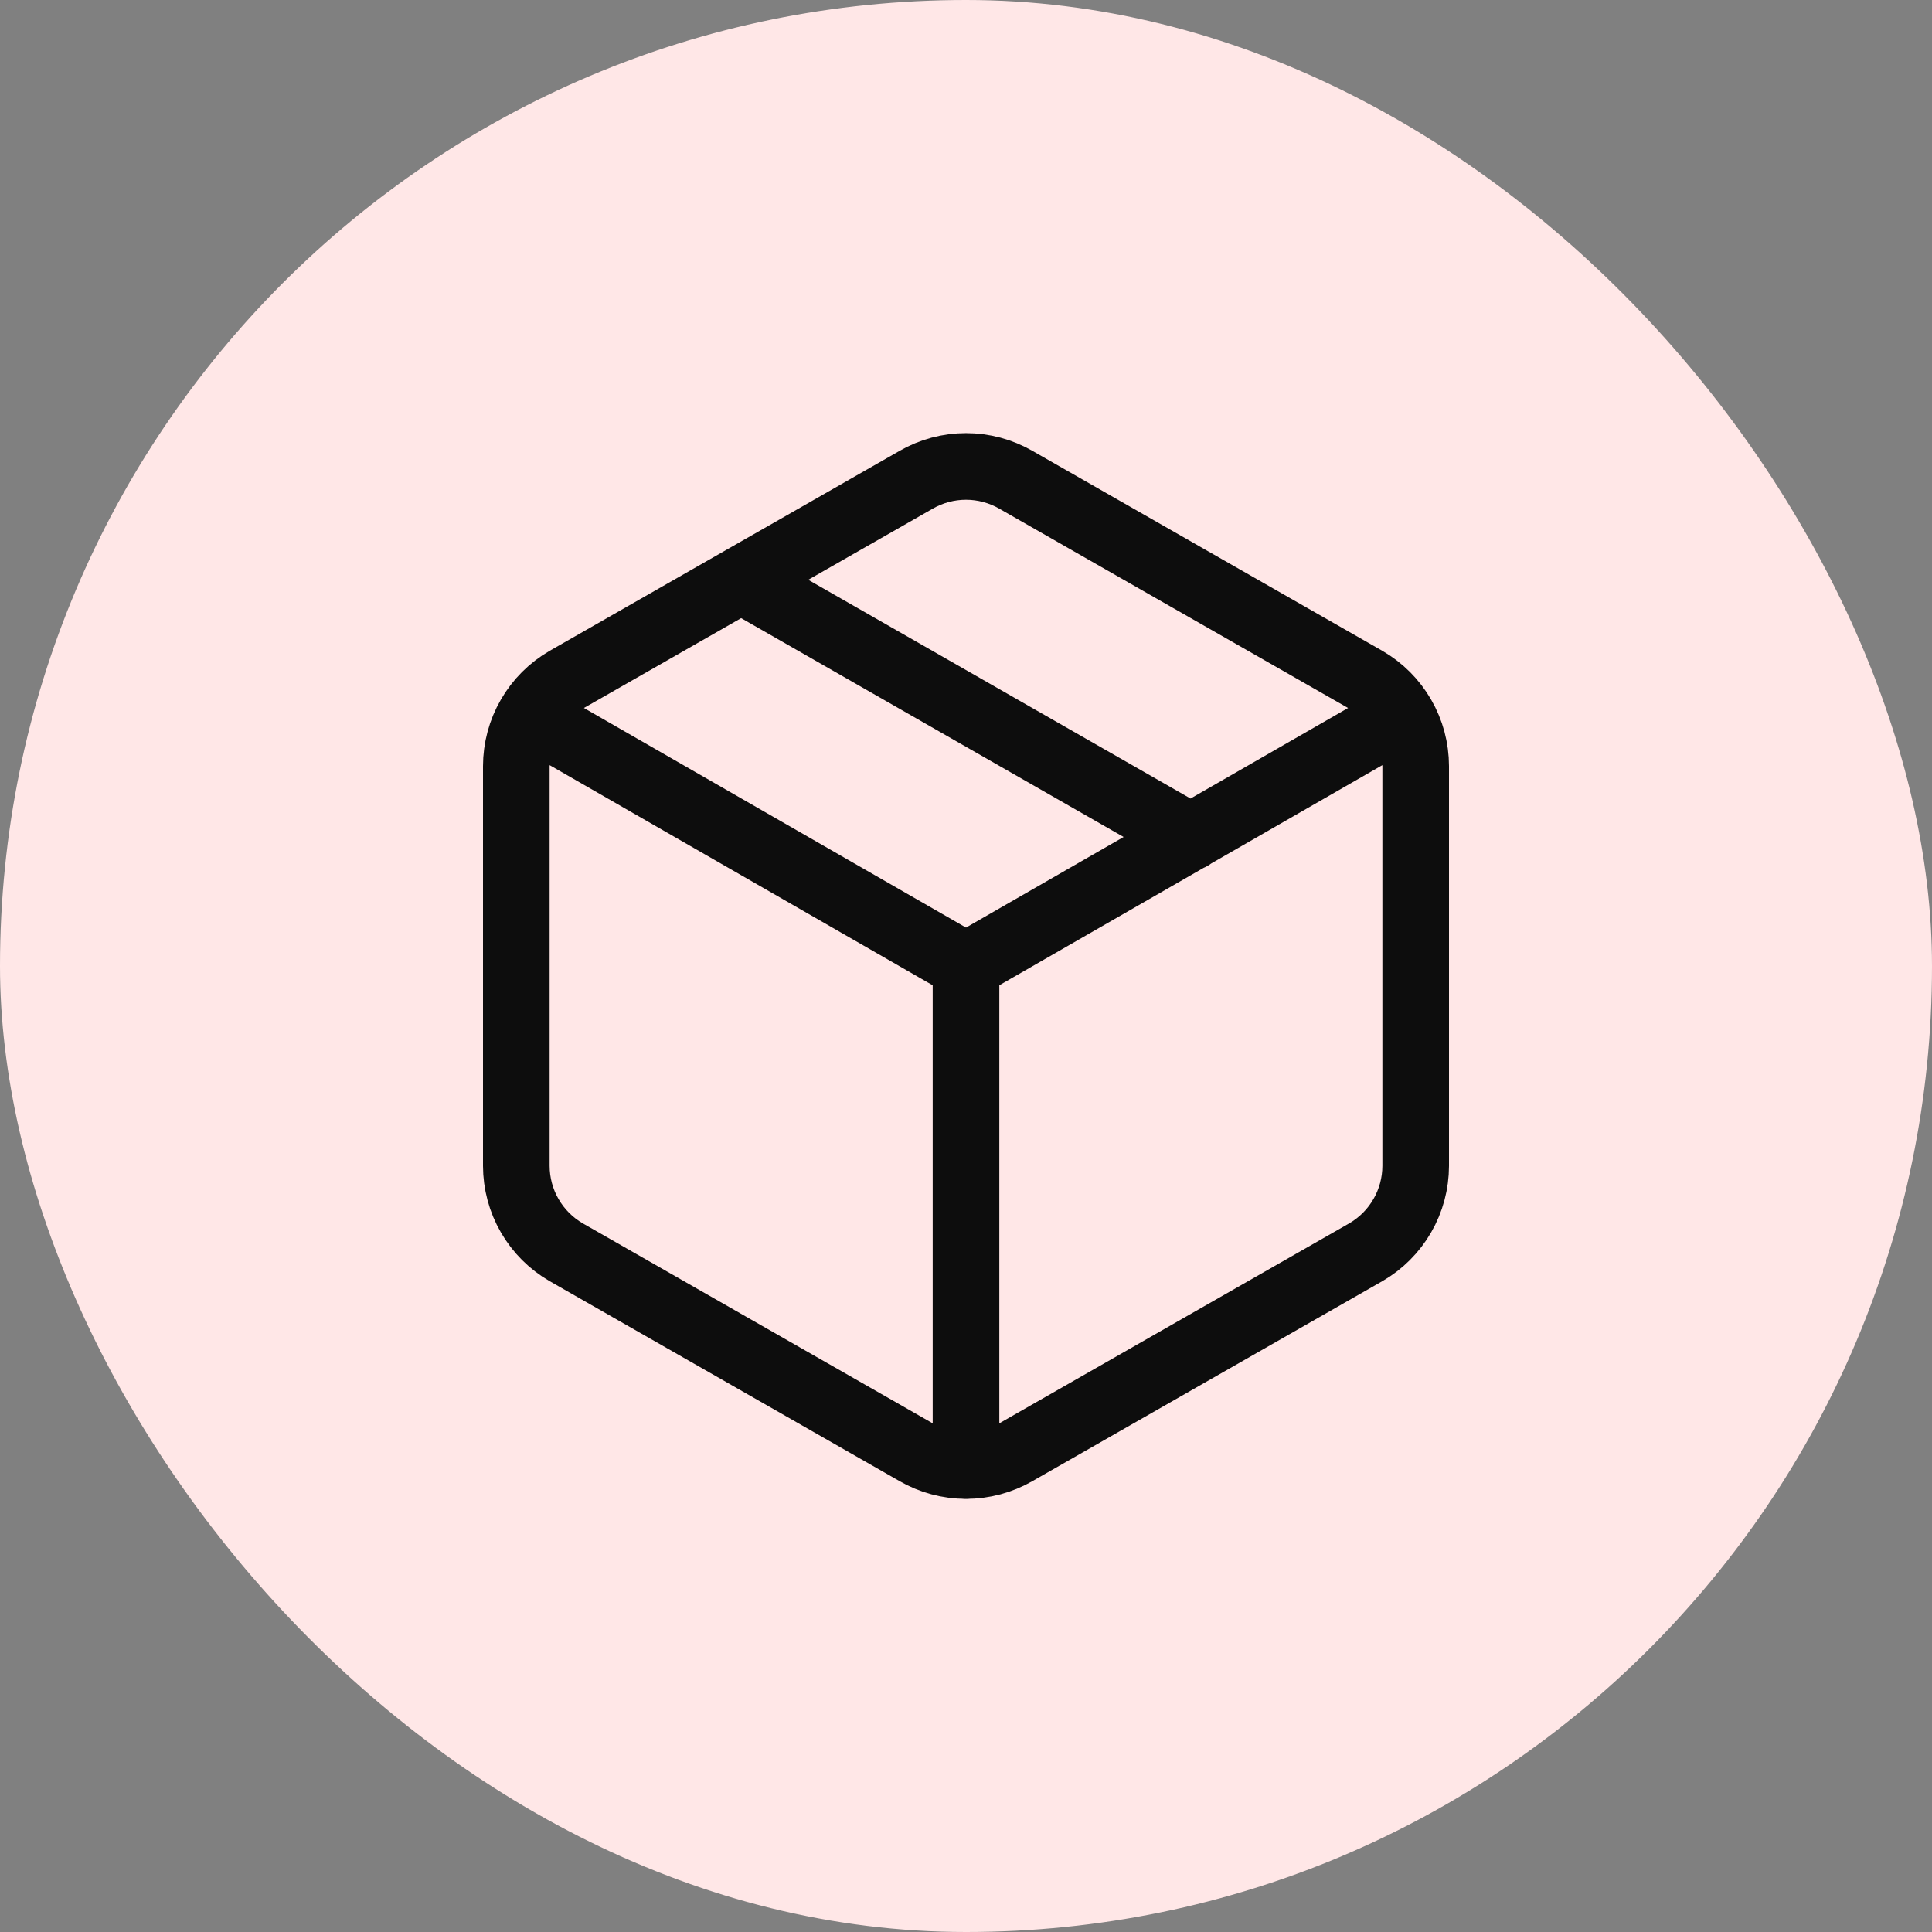 <?xml version="1.0" encoding="UTF-8"?> <svg xmlns="http://www.w3.org/2000/svg" width="58" height="58" viewBox="0 0 58 58" fill="none"><rect x="0" y="0" width="58" height="58" fill="#808080" stroke="none"/><rect width="58" height="58" rx="29" fill="#FFE7E7"></rect><path d="M22.25 17.405L35.75 25.13M15.95 21.5L29 29M29 29L42.05 21.5M29 29V44M42.5 23C42.499 22.474 42.361 21.957 42.097 21.502C41.834 21.046 41.456 20.668 41 20.405L30.5 14.405C30.044 14.142 29.527 14.003 29 14.003C28.473 14.003 27.956 14.142 27.5 14.405L17 20.405C16.544 20.668 16.166 21.046 15.903 21.502C15.639 21.957 15.501 22.474 15.5 23V35C15.501 35.526 15.639 36.043 15.903 36.498C16.166 36.954 16.544 37.332 17 37.595L27.5 43.595C27.956 43.858 28.473 43.997 29 43.997C29.527 43.997 30.044 43.858 30.5 43.595L41 37.595C41.456 37.332 41.834 36.954 42.097 36.498C42.361 36.043 42.499 35.526 42.5 35V23Z" stroke="#0D0D0D" stroke-width="2" stroke-linecap="round" stroke-linejoin="round"></path></svg> 